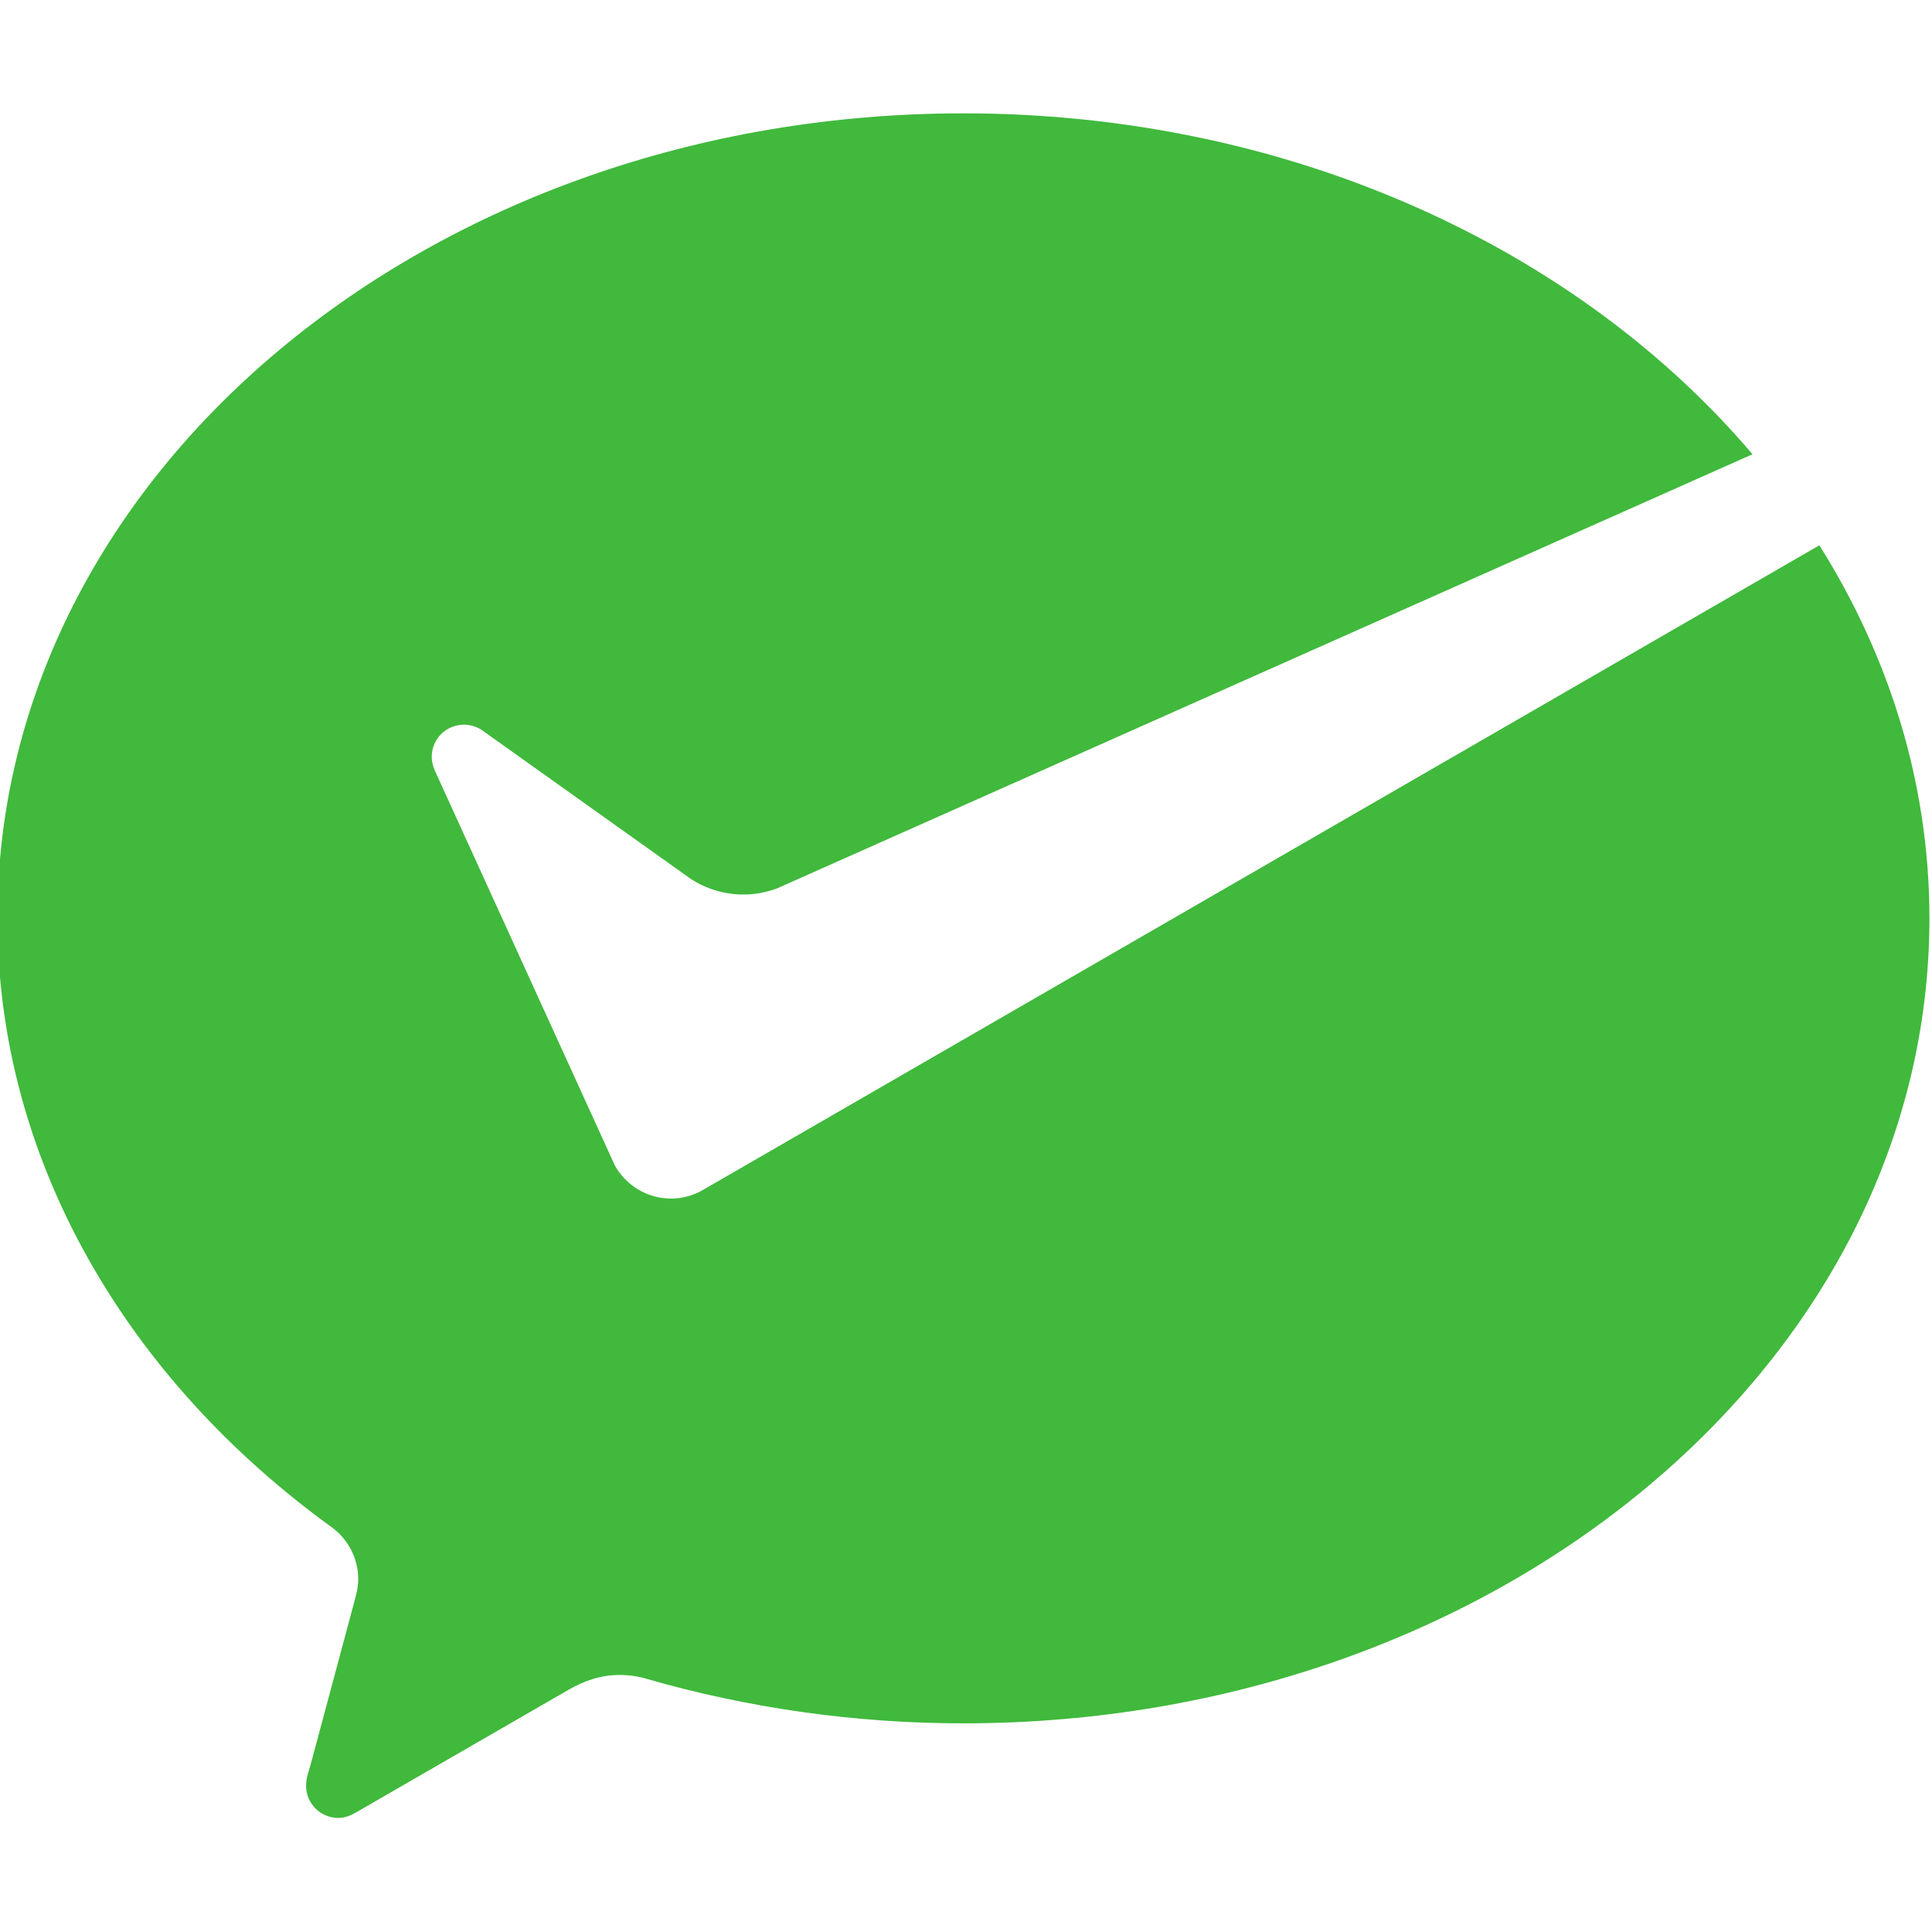 <svg width="24" height="24" viewBox="0 0 24 24" fill="none" xmlns="http://www.w3.org/2000/svg">
<g clip-path="url(#clip0_507_6642)">
<path d="M8.696 14.802C8.588 14.857 8.466 14.889 8.336 14.889C8.036 14.889 7.776 14.723 7.638 14.479L7.586 14.364L5.401 9.571C5.378 9.518 5.363 9.459 5.363 9.402C5.363 9.181 5.542 9.002 5.763 9.002C5.853 9.002 5.936 9.032 6.002 9.081L8.58 10.917C8.769 11.04 8.994 11.112 9.236 11.112C9.38 11.112 9.518 11.085 9.646 11.039L21.77 5.643C19.596 3.082 16.018 1.408 11.967 1.408C5.34 1.408 -0.032 5.885 -0.032 11.408C-0.032 14.421 1.584 17.134 4.114 18.967C4.317 19.112 4.45 19.35 4.45 19.618C4.45 19.707 4.431 19.788 4.408 19.873C4.205 20.627 3.882 21.834 3.867 21.89C3.842 21.985 3.802 22.084 3.802 22.183C3.802 22.404 3.981 22.583 4.203 22.583C4.289 22.583 4.36 22.551 4.434 22.508L7.061 20.992C7.258 20.878 7.467 20.807 7.698 20.807C7.82 20.807 7.939 20.826 8.05 20.86C9.276 21.212 10.598 21.408 11.967 21.408C18.595 21.408 23.968 16.931 23.968 11.408C23.968 9.735 23.472 8.16 22.601 6.774L8.784 14.752L8.696 14.802Z" fill="#40B93C"/>
</g>
<defs>
<clipPath id="clip0_507_6642">
<rect width="24" height="24" fill="white"/>
</clipPath>
</defs>
</svg>

